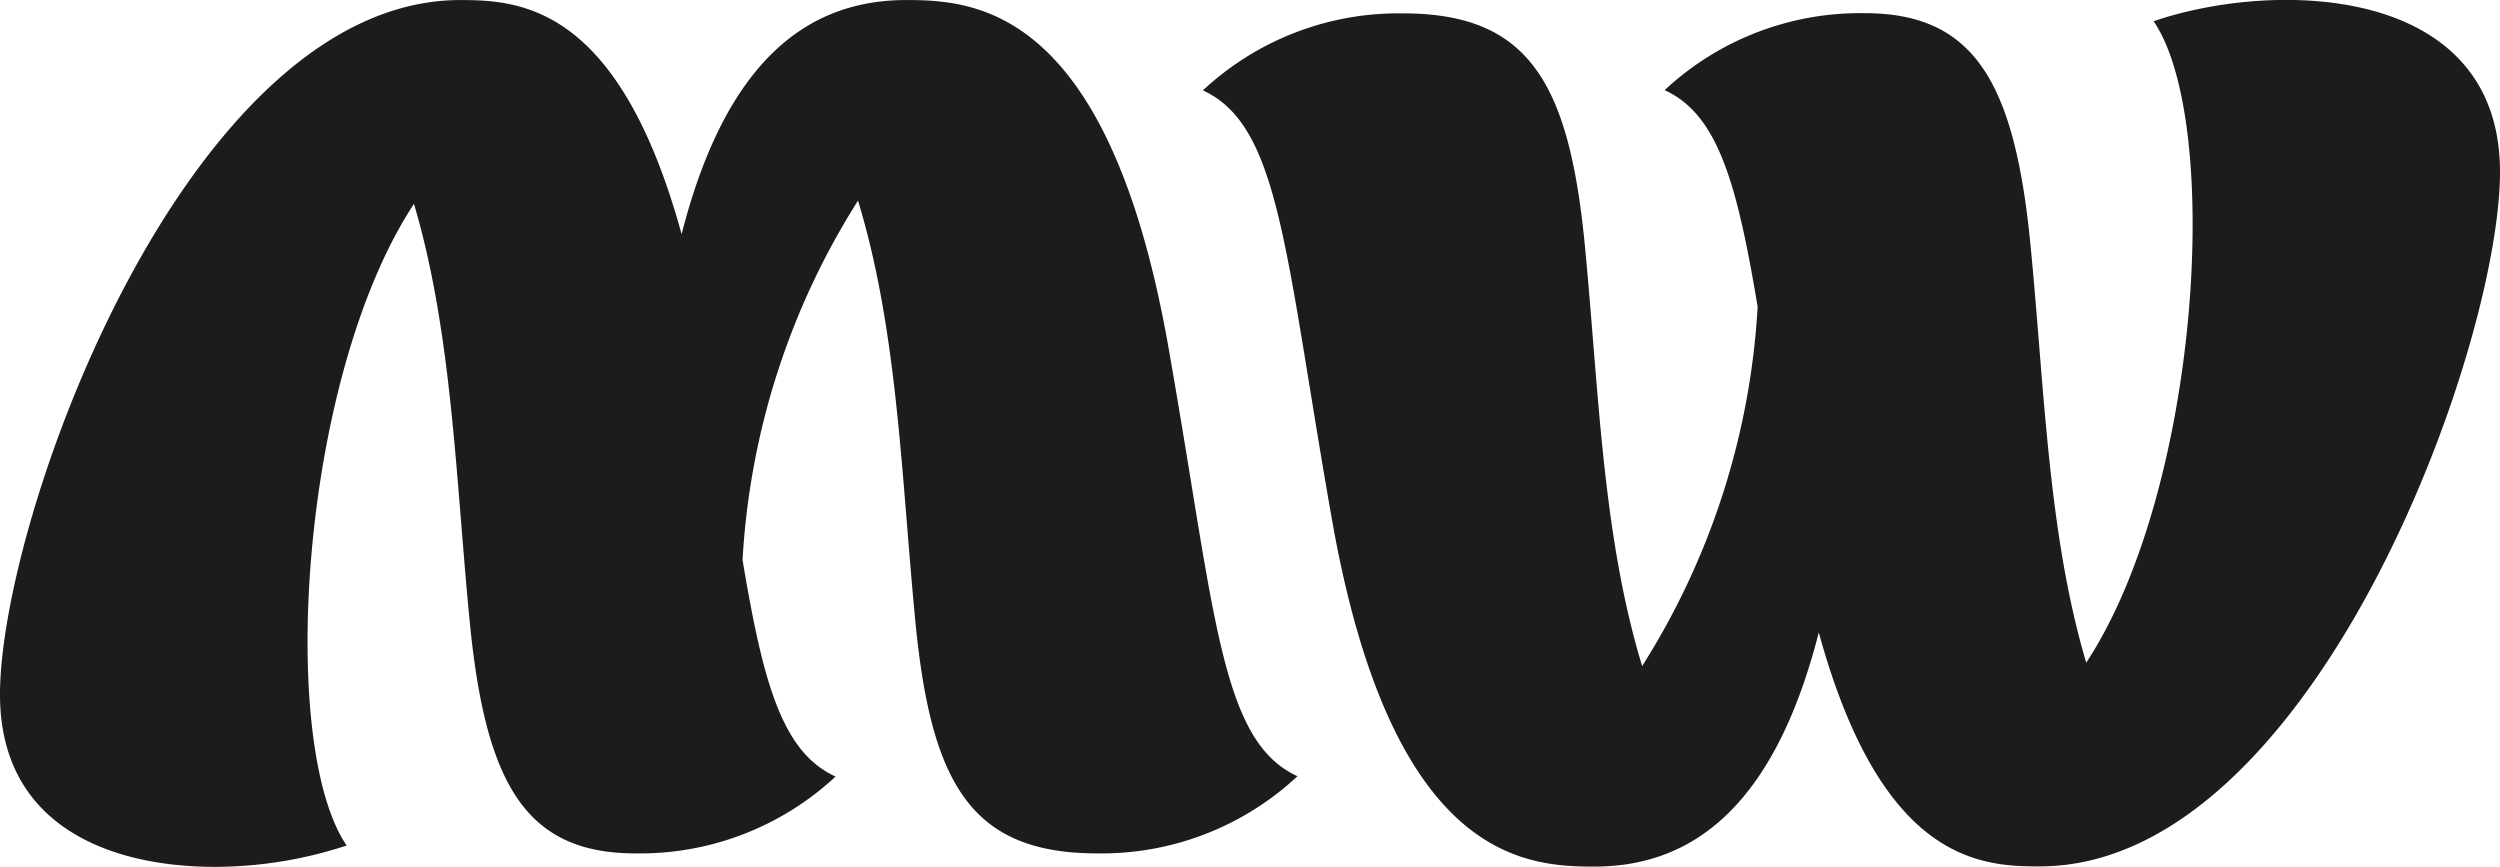 <svg xmlns="http://www.w3.org/2000/svg" width="150" height="52.011" viewBox="0 0 150 52.011">
  <path id="mk-logo-dark" d="M0-897.331C0-908.01,11.259-939,27.618-939c3.656,0,9.527.385,13.279,14.049,2.7-10.586,7.7-14.049,13.47-14.049,4.235,0,12.22.49,15.781,21.07,2.791,15.876,3.078,23.383,7.7,25.5A17.219,17.219,0,0,1,65.817-887.8c-7.506,0-9.91-4.137-10.871-13.665-.868-8.853-1.059-17.607-3.465-25.5a44.982,44.982,0,0,0-6.928,21.556c1.251,7.507,2.406,11.545,5.581,13A17.221,17.221,0,0,1,38.119-887.8c-6.543,0-8.948-4.137-9.912-13.664-.866-8.755-1.059-17.512-3.369-25.308C18-916.38,16.656-894.344,20.8-888.272a25.353,25.353,0,0,1-7.955,1.28C6.44-887.006,0-889.547,0-897.331Zm109.127-3.725c-2.7,10.587-7.7,14.049-13.47,14.049-4.235,0-12.22-.49-15.783-21.073-2.791-15.876-3.078-23.383-7.7-25.5A17.2,17.2,0,0,1,84.192-938.2c7.507,0,9.912,4.137,10.874,13.661.866,8.855,1.059,17.61,3.463,25.5a45.026,45.026,0,0,0,6.93-21.556c-1.253-7.507-2.406-11.545-5.581-13a17.2,17.2,0,0,1,12.016-4.617c6.543,0,8.948,4.137,9.912,13.662.866,8.757,1.057,17.514,3.367,25.308,6.835-10.39,8.181-32.427,4.044-38.489,7.313-2.5,20.783-2.207,20.783,9.044,0,10.682-11.259,41.667-27.618,41.667C118.743-887.006,112.875-887.391,109.127-901.056Z" transform="translate(0 939.003)" fill="#1c1c1c"/>
</svg>
